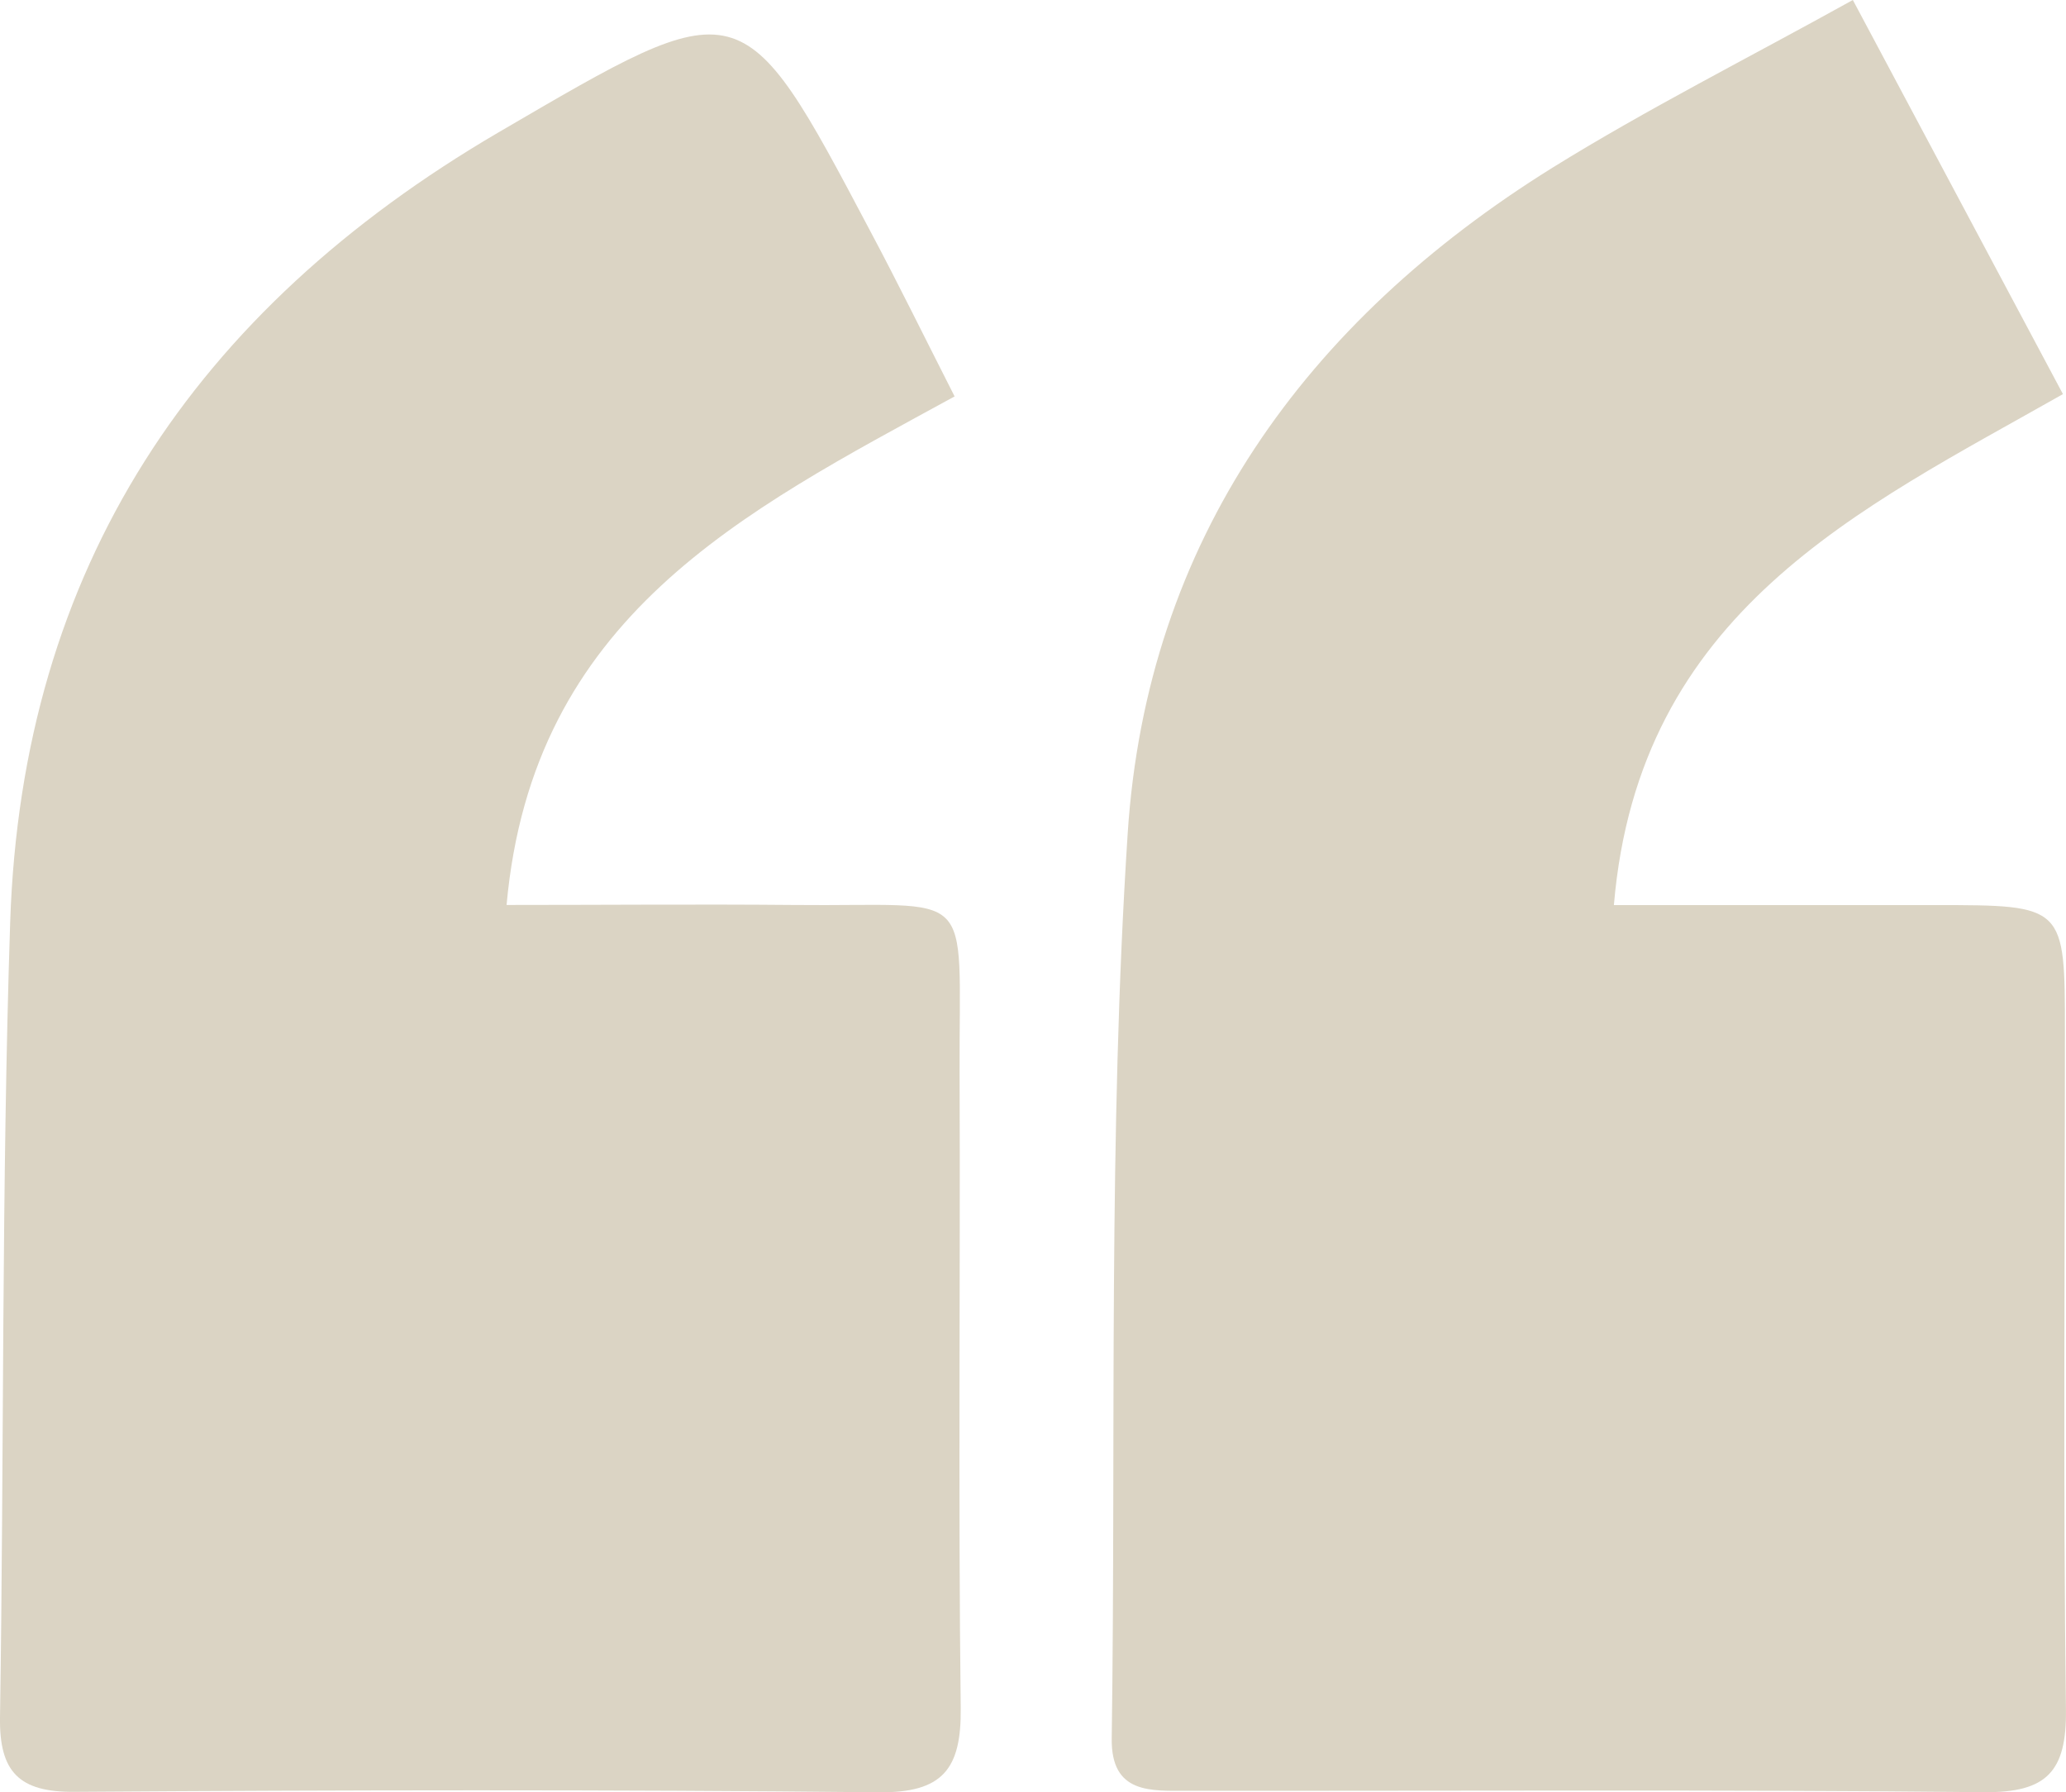 <svg xmlns="http://www.w3.org/2000/svg" width="36.53" height="31.684" viewBox="0 0 36.53 31.684"><g transform="translate(-262 -1247.799)"><g transform="translate(298.53 1279.483) rotate(180)"><path d="M.108,24.676c3.754-2.051,7.46-3.89,7.922-8.99-1.743,0-3.4.015-5.062,0-3.281-.035-2.936.4-2.948-2.968C.006,8.973.045,5.23,0,1.488-.012.408.319-.012,1.453,0c4.74.05,9.481.041,14.221.008C16.649,0,17,.361,16.987,1.32c-.073,4.688-.026,9.379-.18,14.063C16.6,21.646,13.548,26.2,8.174,29.343,3.855,31.864,3.881,31.914,1.6,27.6,1.111,26.683.655,25.752.108,24.676Z" transform="translate(19.543)" fill="#dbd4c4"/><path d="M3.769,31.682.054,24.715c3.6-2.042,7.5-3.838,7.94-9.033-1.954,0-3.819,0-5.684,0-2.29,0-2.291-.005-2.291-2.244,0-3.99.034-7.98-.018-11.97C-.014.361.339-.011,1.455,0c4.688.049,9.377.02,14.066.025.654,0,1.366-.065,1.352.926-.075,5.333.064,10.679-.282,15.994C16.256,22.117,13.448,26,9.079,28.718,7.4,29.759,5.633,30.648,3.769,31.682Z" transform="translate(0 0.002)" fill="#dbd4c4"/></g></g></svg>